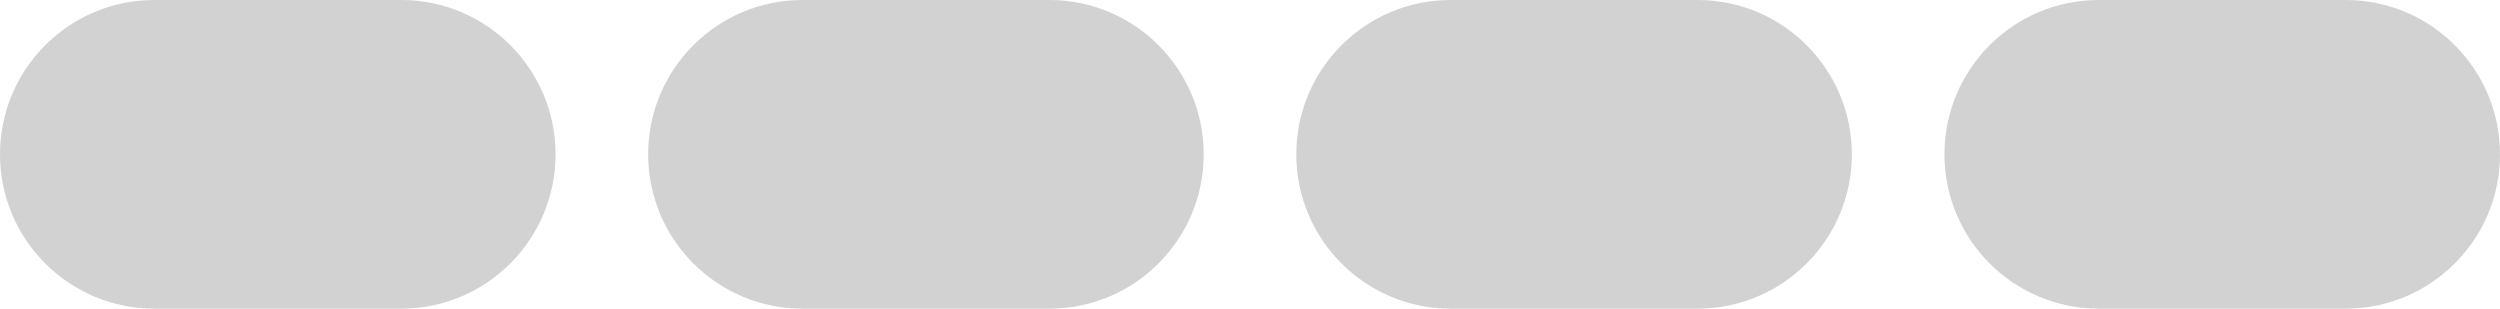<svg width="81" height="10" viewBox="0 0 81 10" fill="none" xmlns="http://www.w3.org/2000/svg">
  <path id="Union" fill-rule="evenodd" clip-rule="evenodd"
    d="M5 0C2.239 0 0 2.239 0 5C0 7.761 2.239 10 5 10H13C15.761 10 18 7.761 18 5C18 2.239 15.761 0 13 0H5ZM26 0C23.239 0 21 2.239 21 5C21 7.761 23.239 10 26 10H34C36.761 10 39 7.761 39 5C39 2.239 36.761 0 34 0H26ZM42 5C42 2.239 44.239 0 47 0H55C57.761 0 60 2.239 60 5C60 7.761 57.761 10 55 10H47C44.239 10 42 7.761 42 5ZM68 0C65.239 0 63 2.239 63 5C63 7.761 65.239 10 68 10H76C78.761 10 81 7.761 81 5C81 2.239 78.761 0 76 0H68Z"
    fill="#d2d2d2" />
</svg>